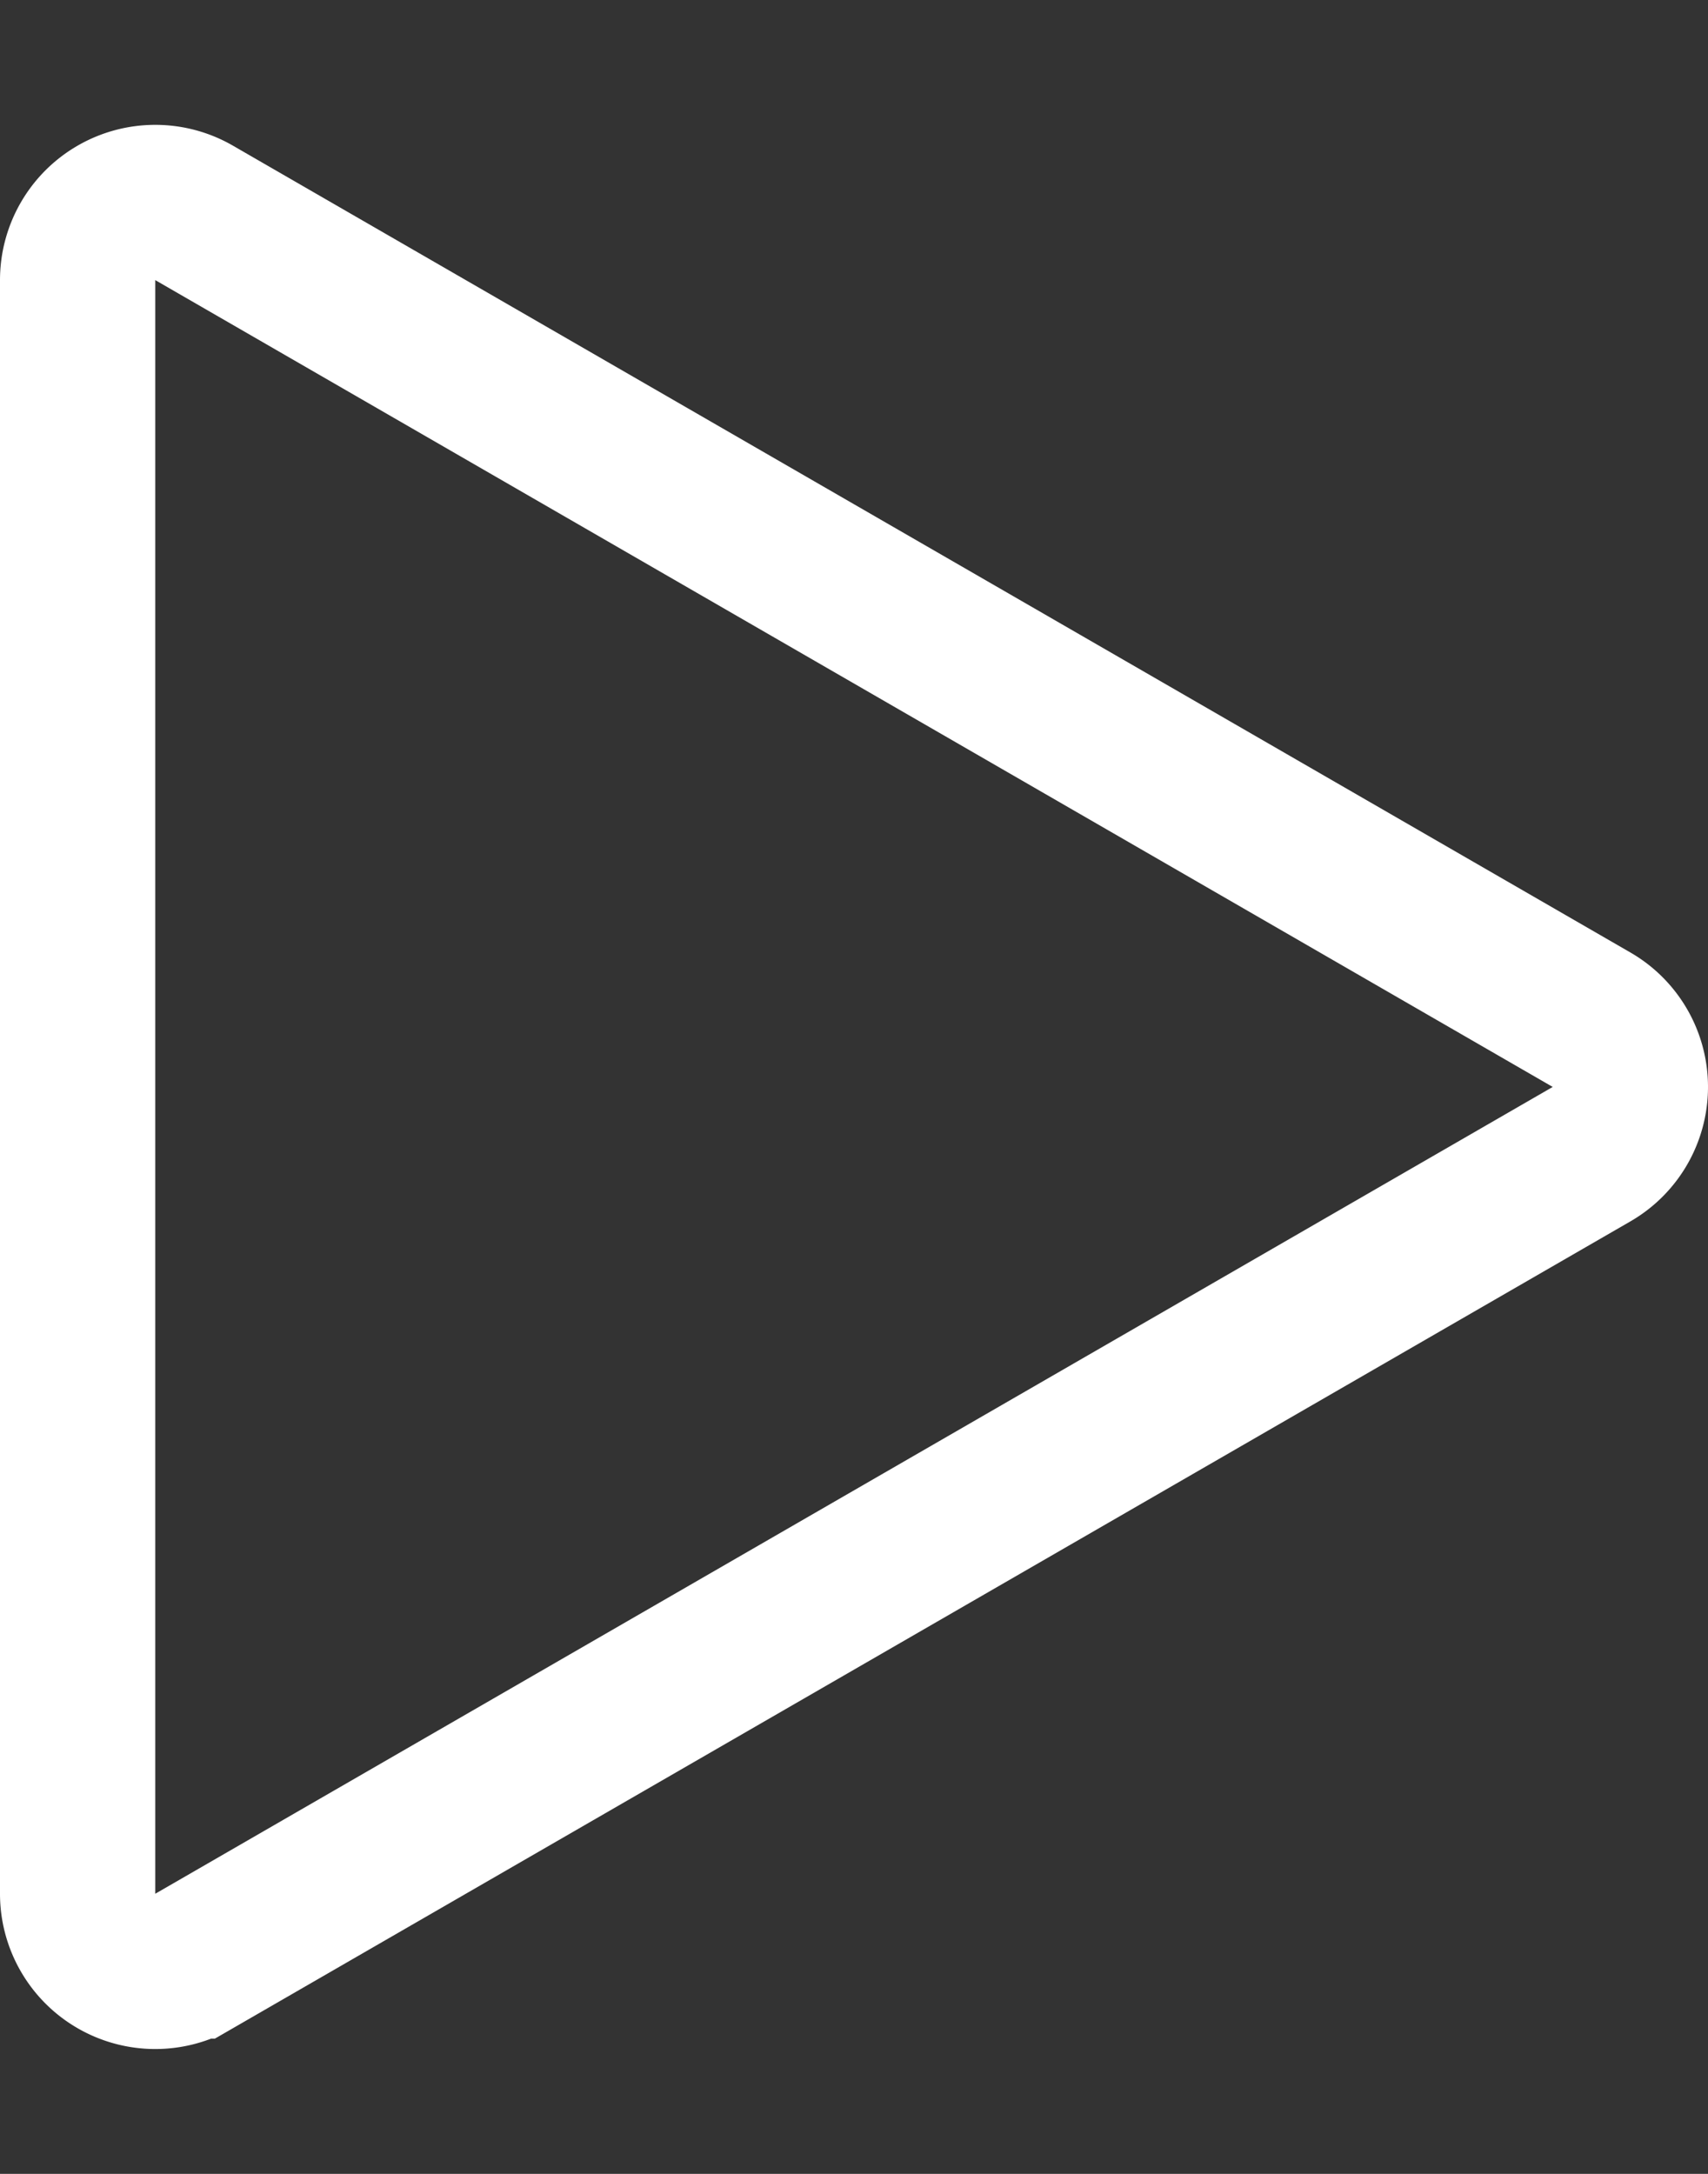 <svg width="11" height="14" fill="none" xmlns="http://www.w3.org/2000/svg"><rect width="100%" height="100%" fill="#333333" stroke="none"/><path d="M10.25 6.567a.5.5 0 0 1 0 .866l-9 5.196a.5.5 0 0 1-.75-.433V1.804a.5.5 0 0 1 .75-.433l9 5.196Z" stroke="#fff"/></svg>